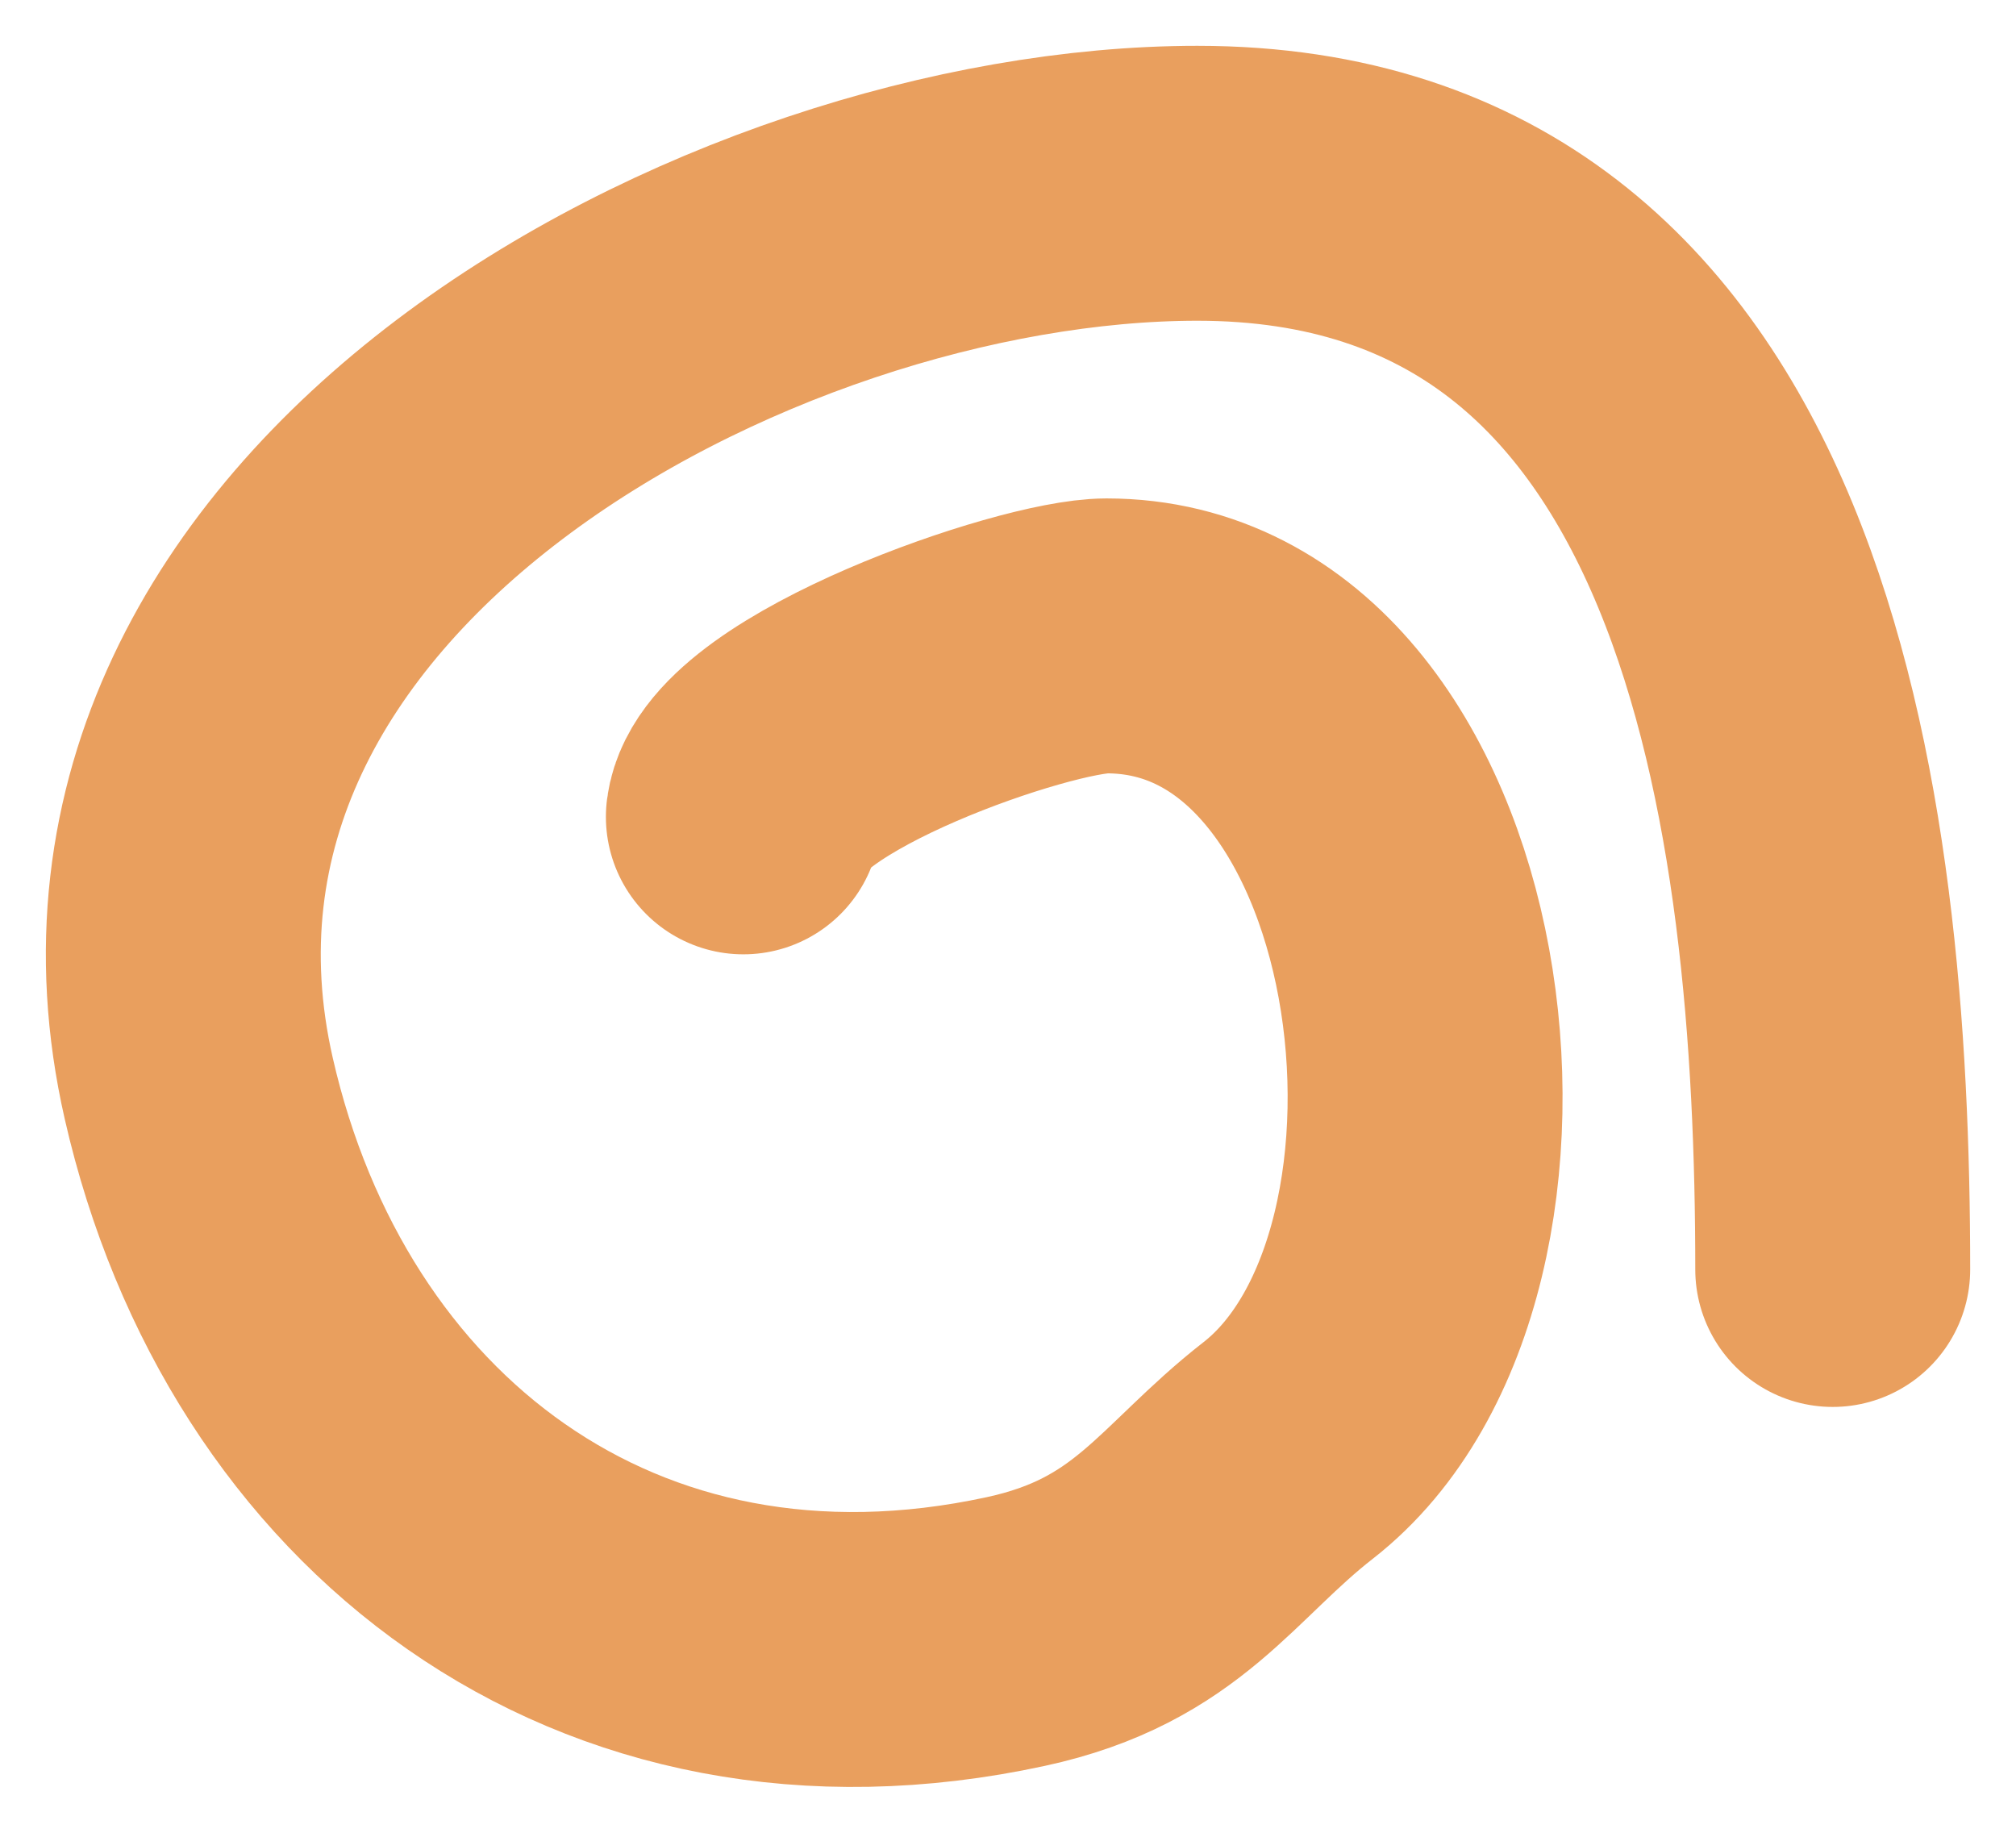 <?xml version="1.0" encoding="UTF-8"?> <svg xmlns="http://www.w3.org/2000/svg" width="22" height="20" viewBox="0 0 22 20" fill="none"> <path d="M8.112 8.914C8.23 7.999 11.288 6.939 12.075 6.939C15.768 6.939 16.667 13.795 14.056 15.829C13.054 16.61 12.639 17.468 11.084 17.804C6.615 18.772 3.121 16.052 2.169 11.878C0.799 5.873 8.077 2 13.066 2C19.186 2 20 8.873 20 13.853" stroke="#E99F5E" stroke-width="3" stroke-linecap="round"></path> </svg> 